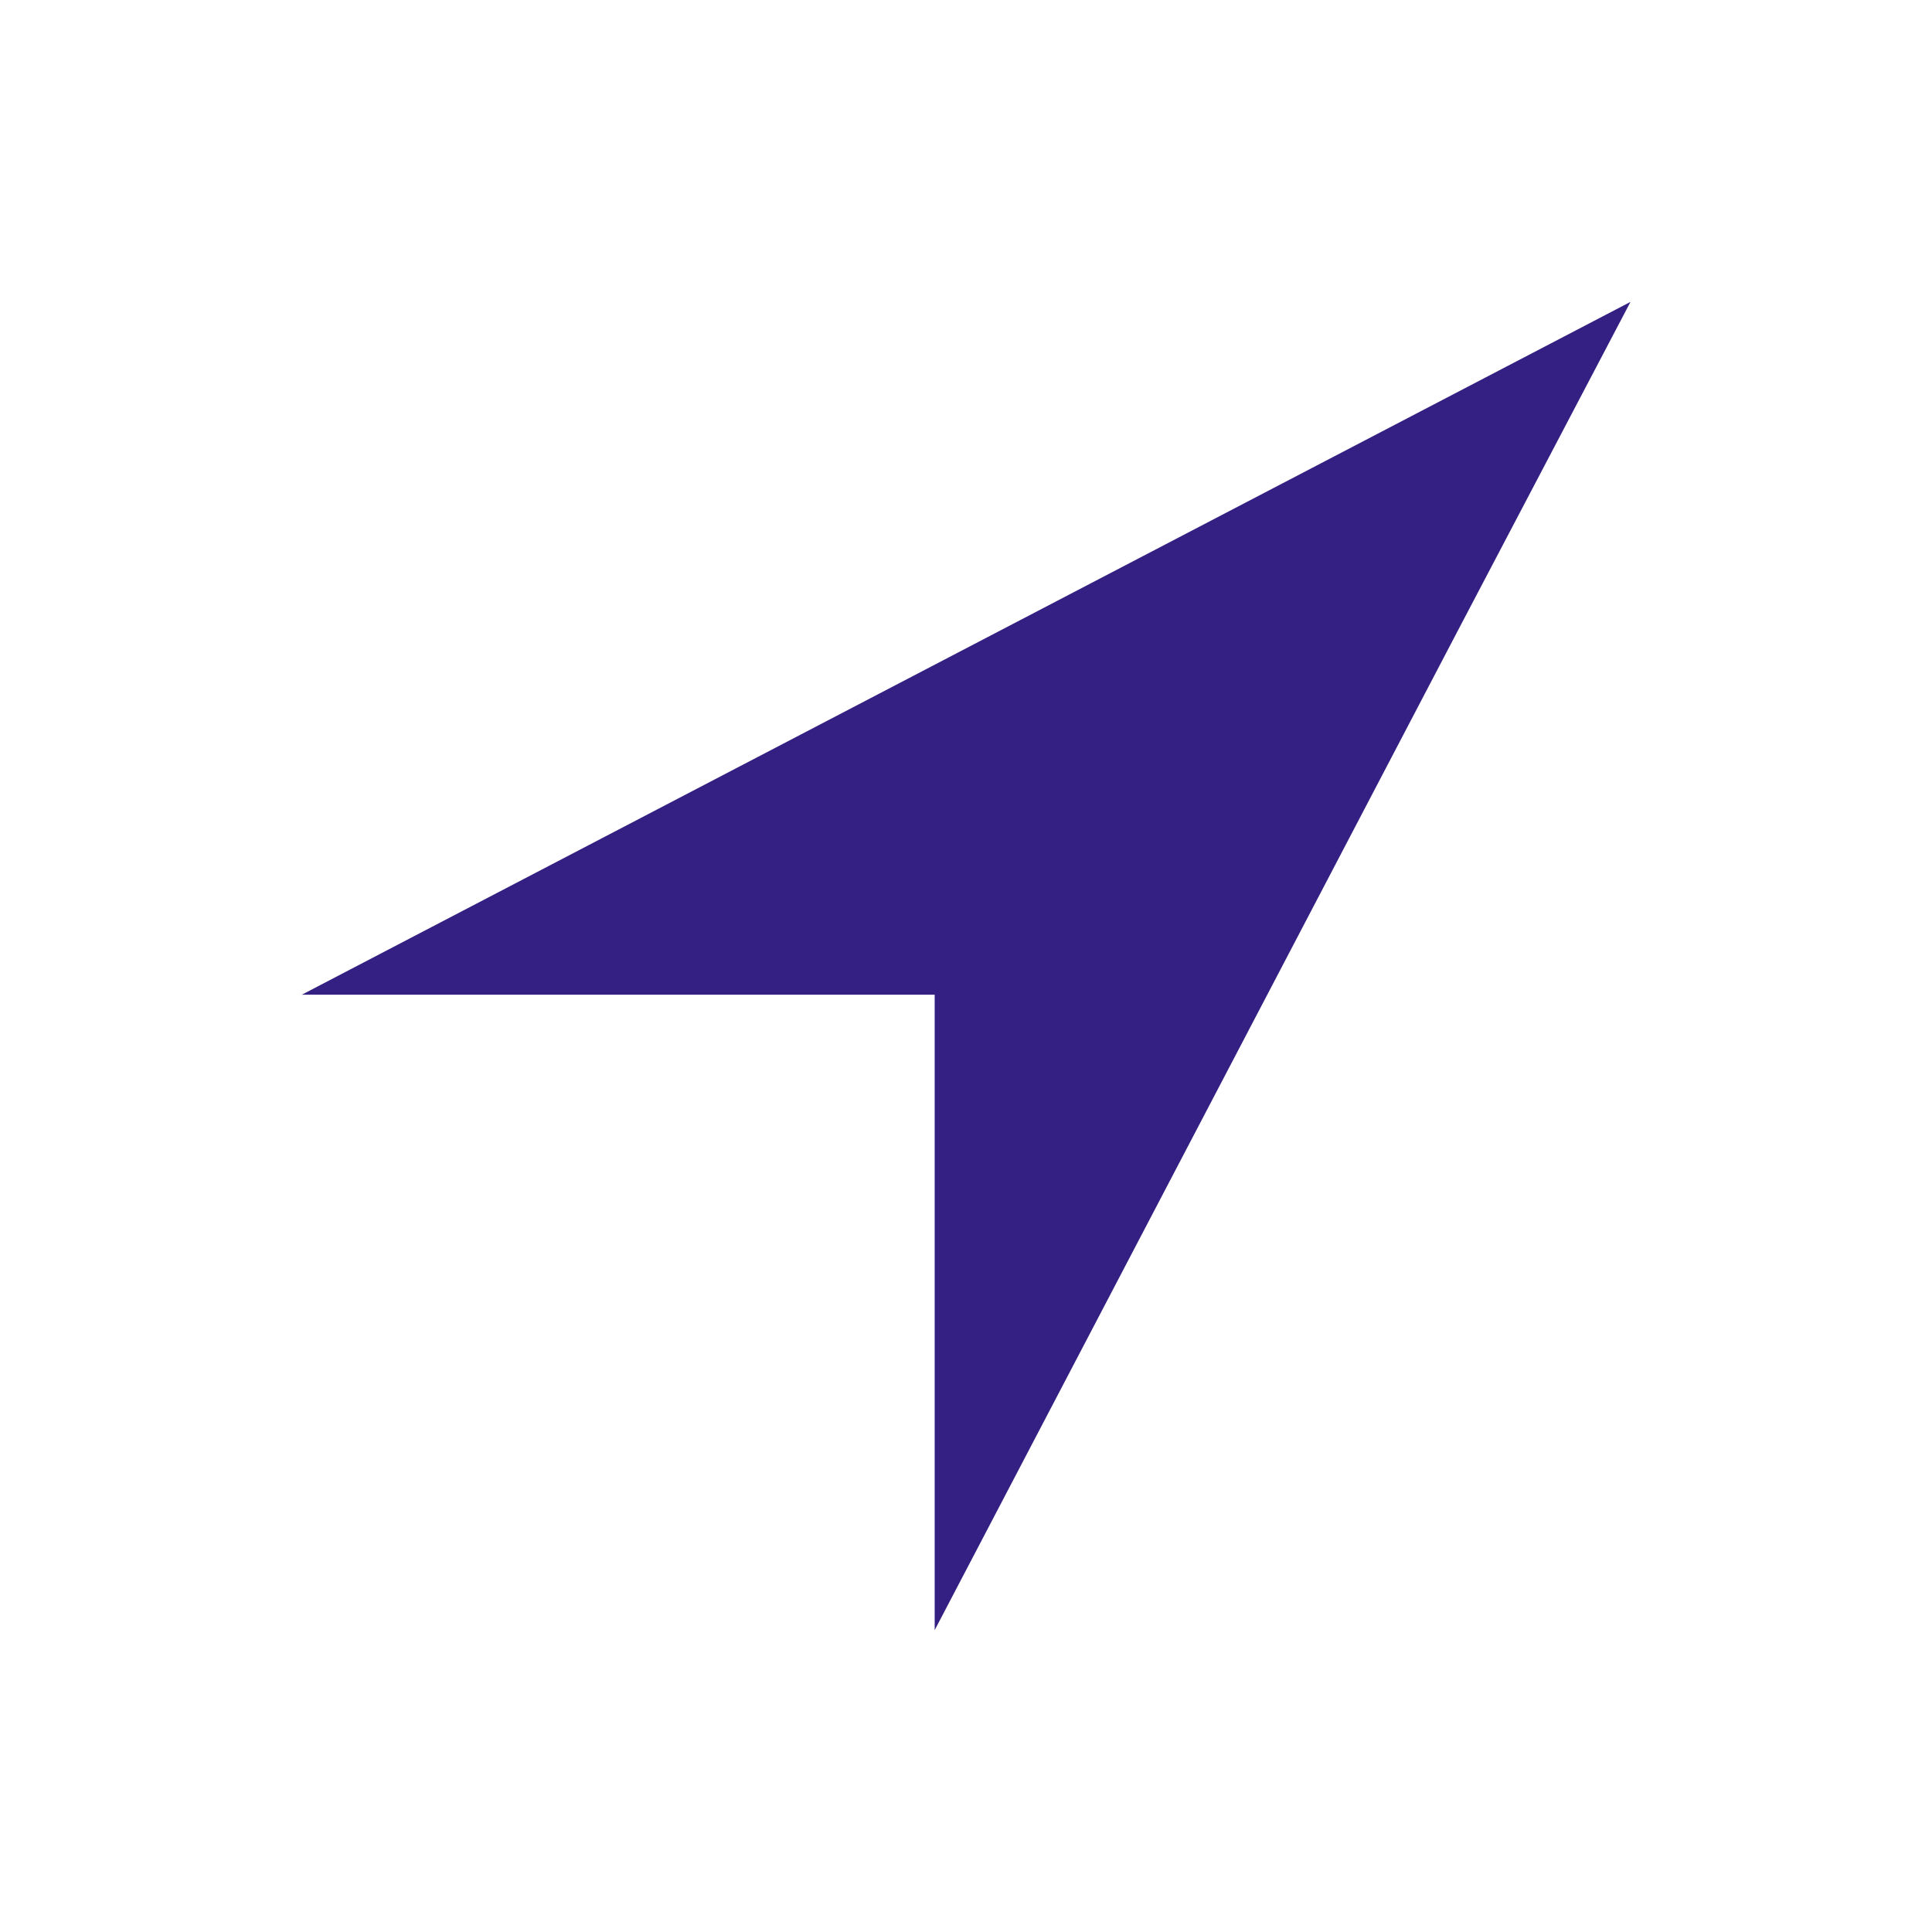 <svg xmlns="http://www.w3.org/2000/svg" xml:space="preserve" fill-rule="evenodd" stroke-linejoin="round" stroke-miterlimit="2" clip-rule="evenodd" viewBox="0 0 512 512"><path fill="none" d="M0 0h512v512H0z"/><path fill="#342083" fill-rule="nonzero" d="M247.7 263.6H80L432.1 80l-45.9 87.4L247.7 432z"/></svg>